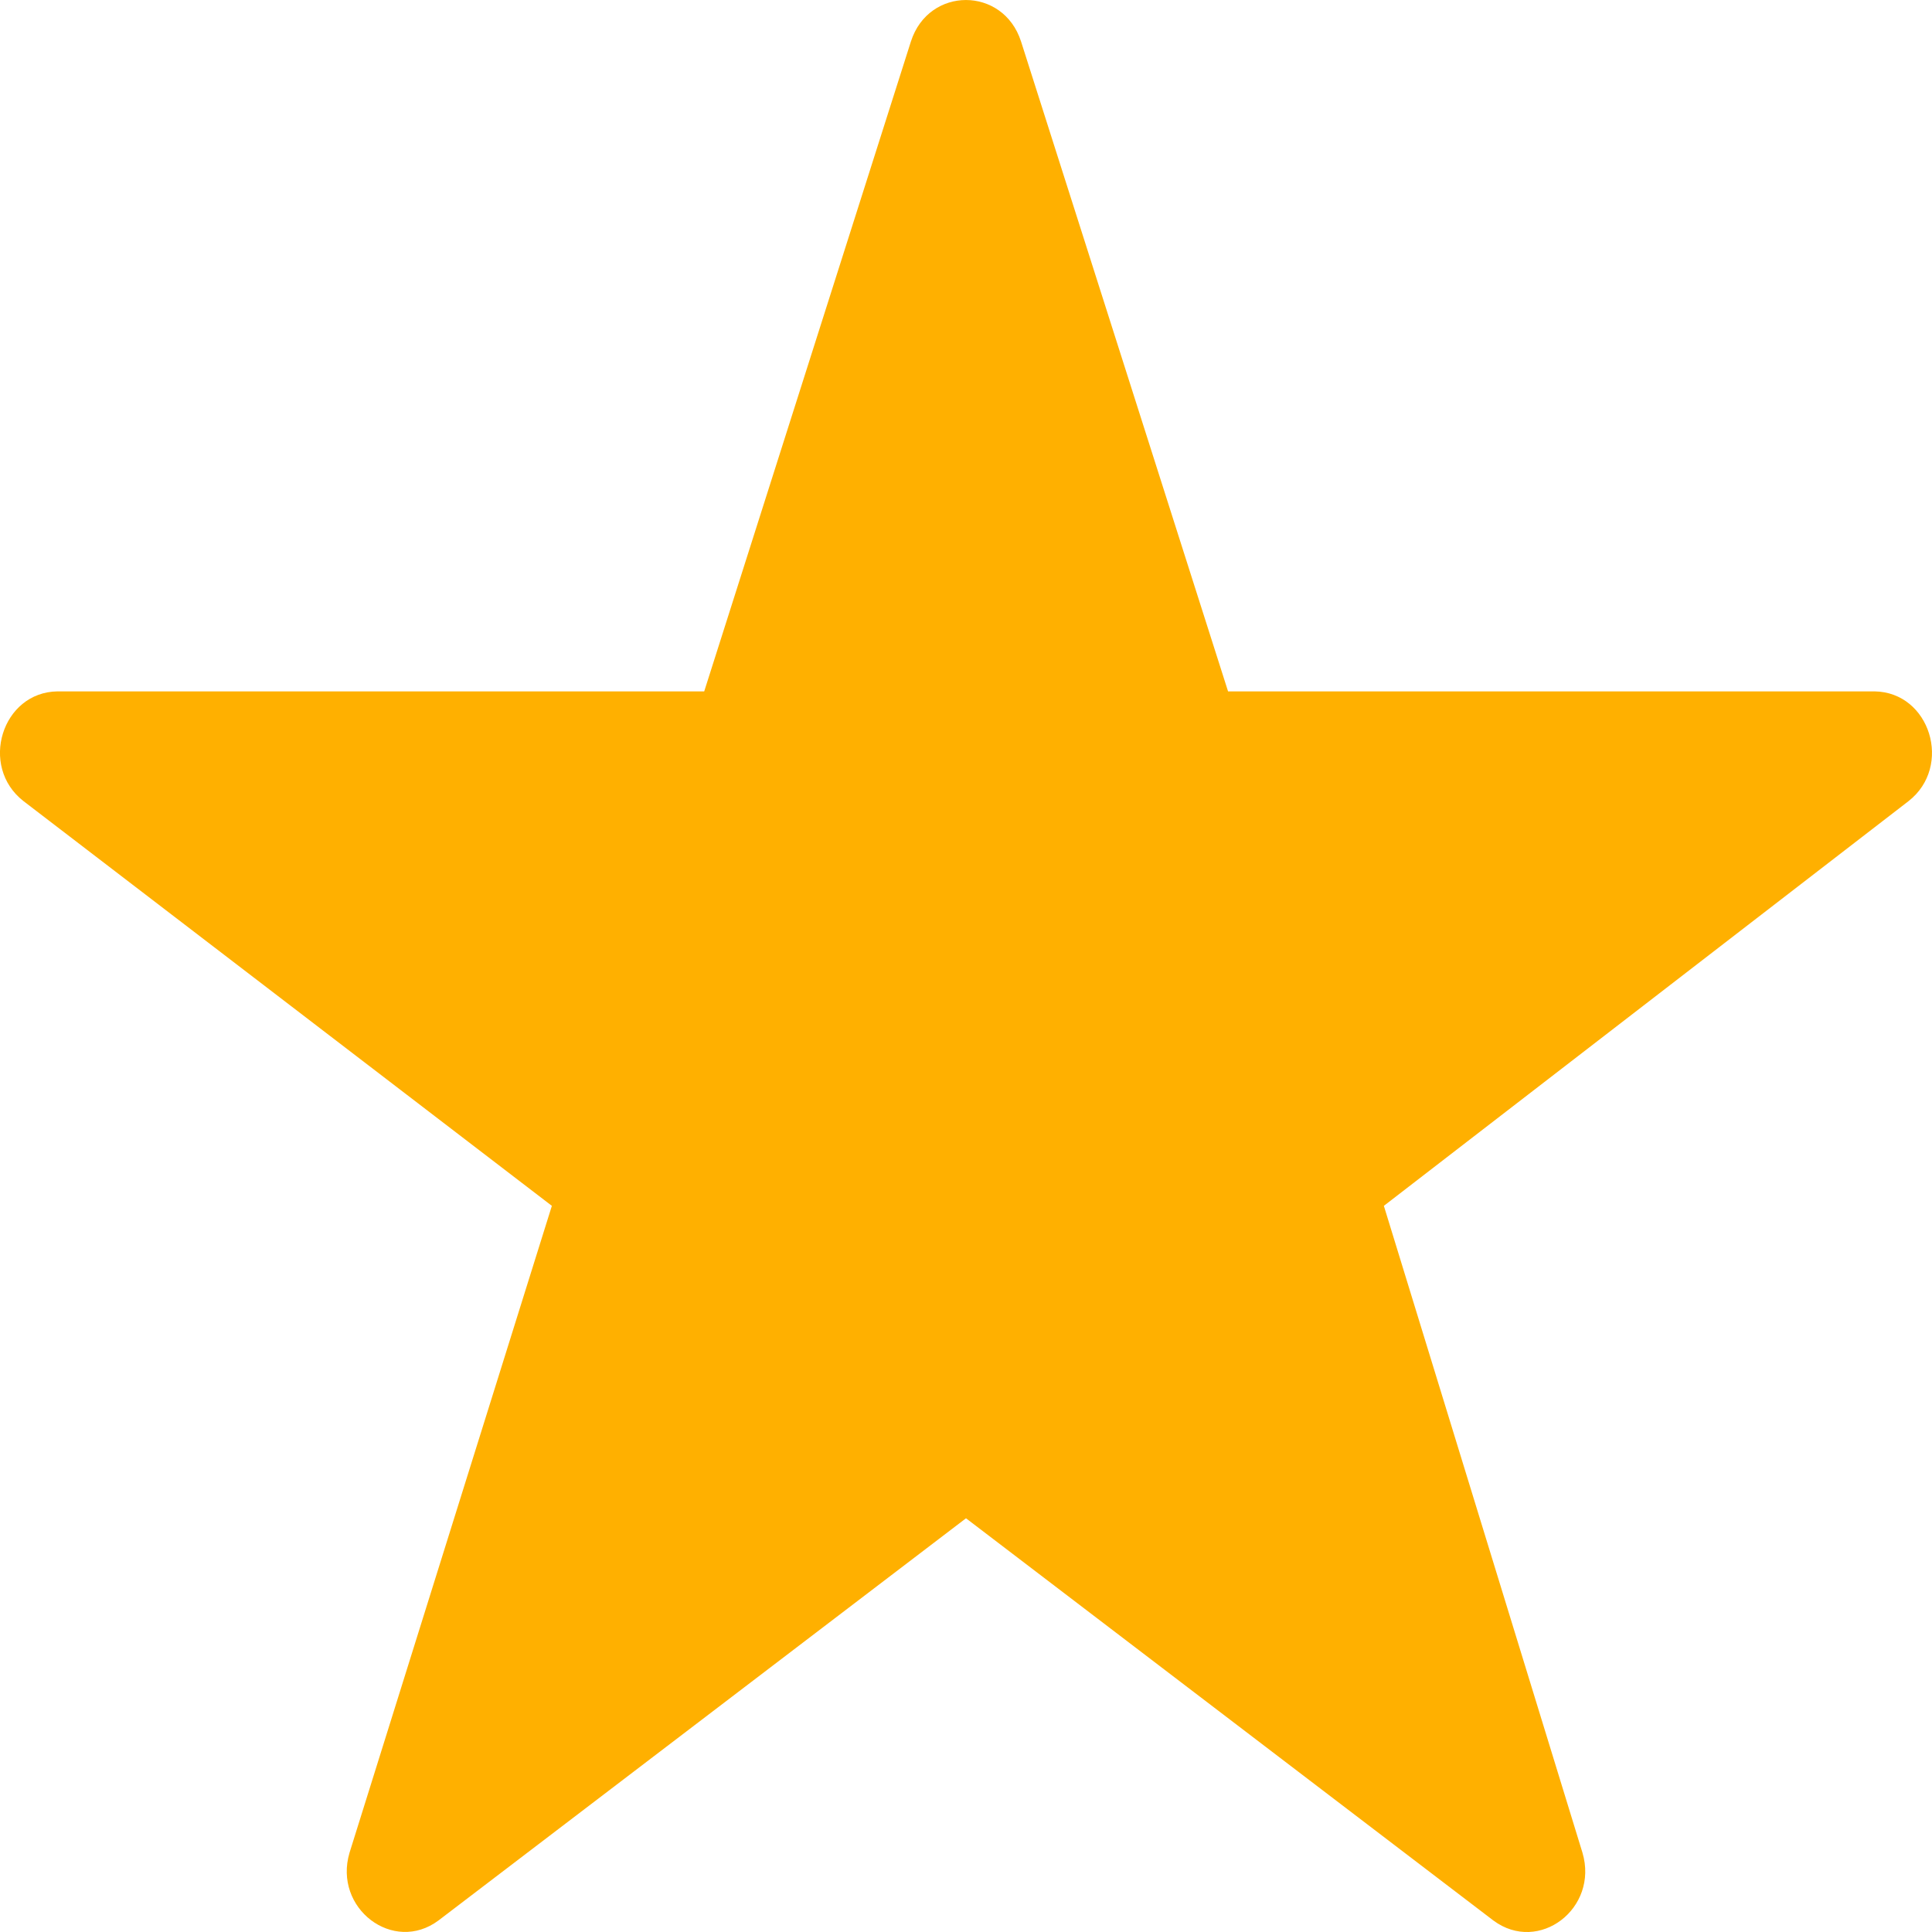 <svg width="14" height="14" viewBox="0 0 14 14" fill="none" xmlns="http://www.w3.org/2000/svg">
<path fill-rule="evenodd" clip-rule="evenodd" d="M7.399 0.301L8.899 5.01H13.583C13.986 5.015 14.153 5.554 13.829 5.806L10.028 8.738L11.467 13.425C11.587 13.829 11.151 14.161 10.822 13.917L7 11.002L3.178 13.916C2.85 14.161 2.413 13.828 2.533 13.425L3.999 8.738L0.17 5.805C-0.153 5.553 0.014 5.015 0.417 5.01H5.103L6.601 0.3C6.73 -0.1 7.27 -0.1 7.399 0.301Z" fill="#FFB000"/>
</svg>
